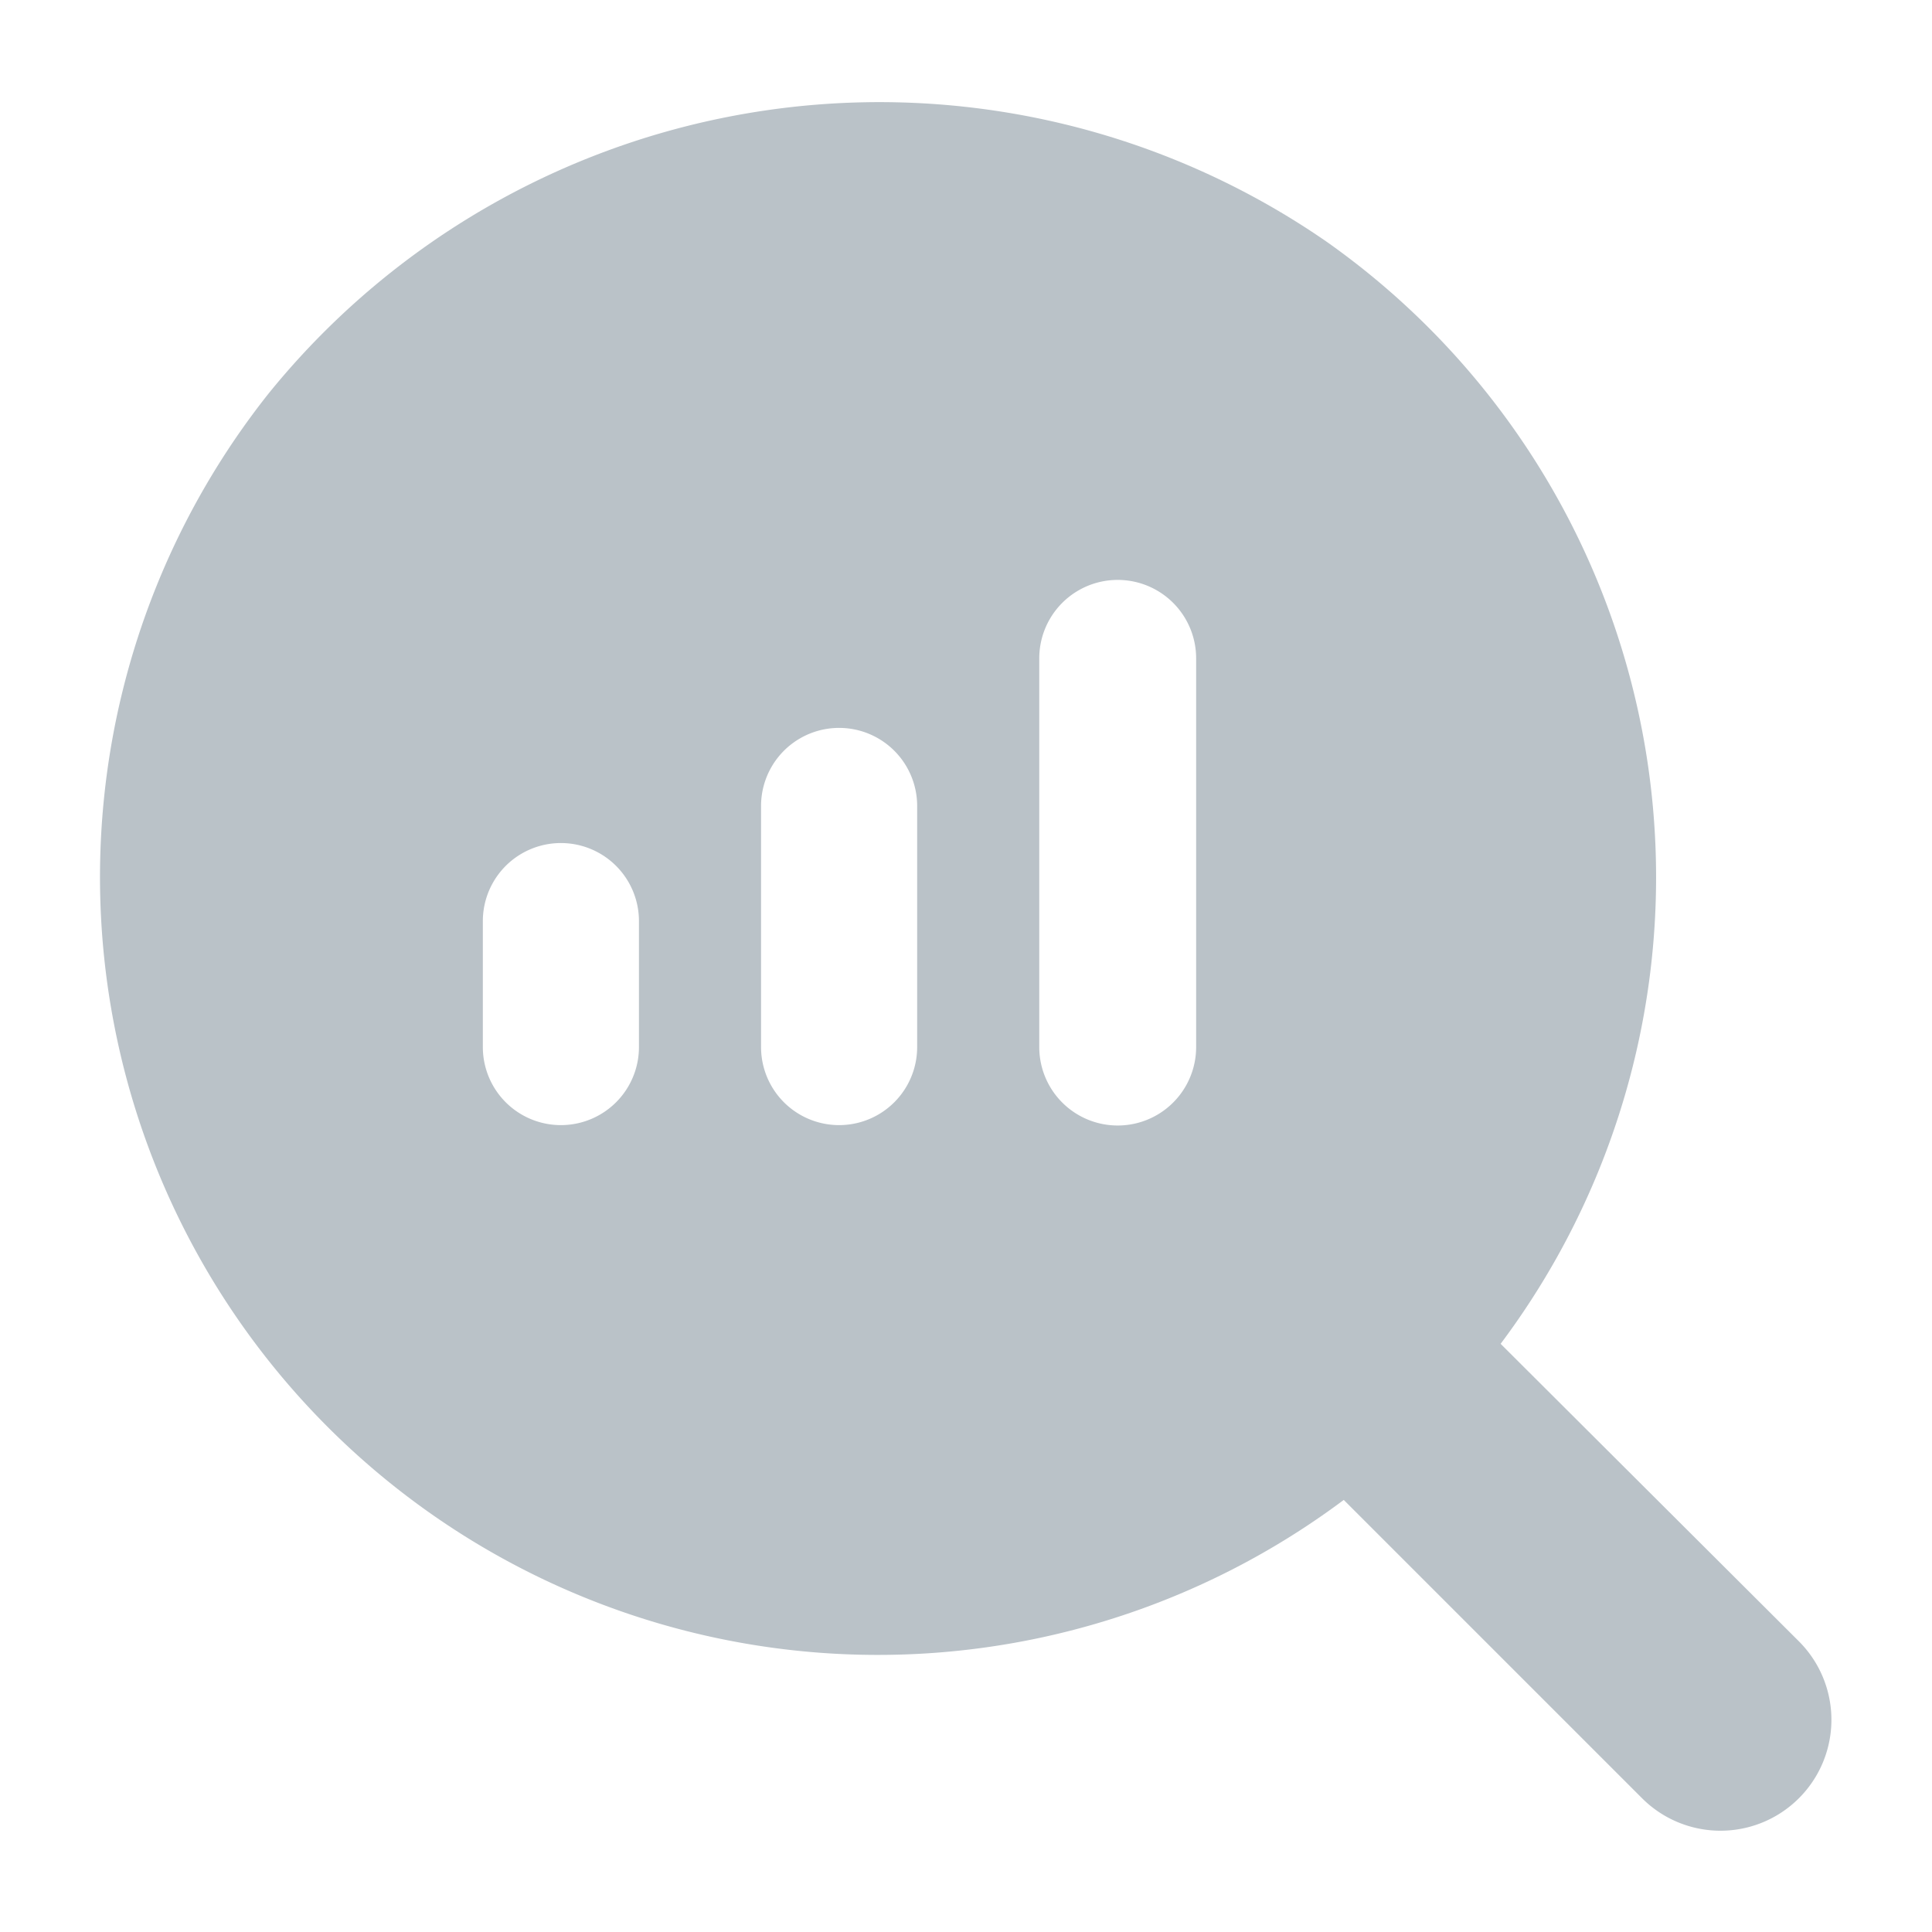 <svg id="Layer_1" data-name="Layer 1" xmlns="http://www.w3.org/2000/svg" viewBox="0 0 25 25"><defs><style>.cls-1{fill:#bac2c8;}</style></defs><path class="cls-1" d="M23.278,21.239l-3.86-3.85a10.064,10.064,0,0,0-2.25-14.26,10.171,10.171,0,0,0-13.69,1.96,10.065,10.065,0,0,0,13.91,14.32l3.86,3.86a1.435,1.435,0,0,0,2.03-2.03ZM8.268,13.549a1.01,1.01,0,1,1-2.02,0V11.919a1.01,1.01,0,0,1,2.02,0Zm3.6,0a1.01,1.01,0,1,1-2.02,0V10.429a1.01,1.01,0,0,1,2.02,0Zm3.61,0a1.015,1.015,0,1,1-2.03,0v-5.03a1.015,1.015,0,0,1,2.03,0Z"/></svg>